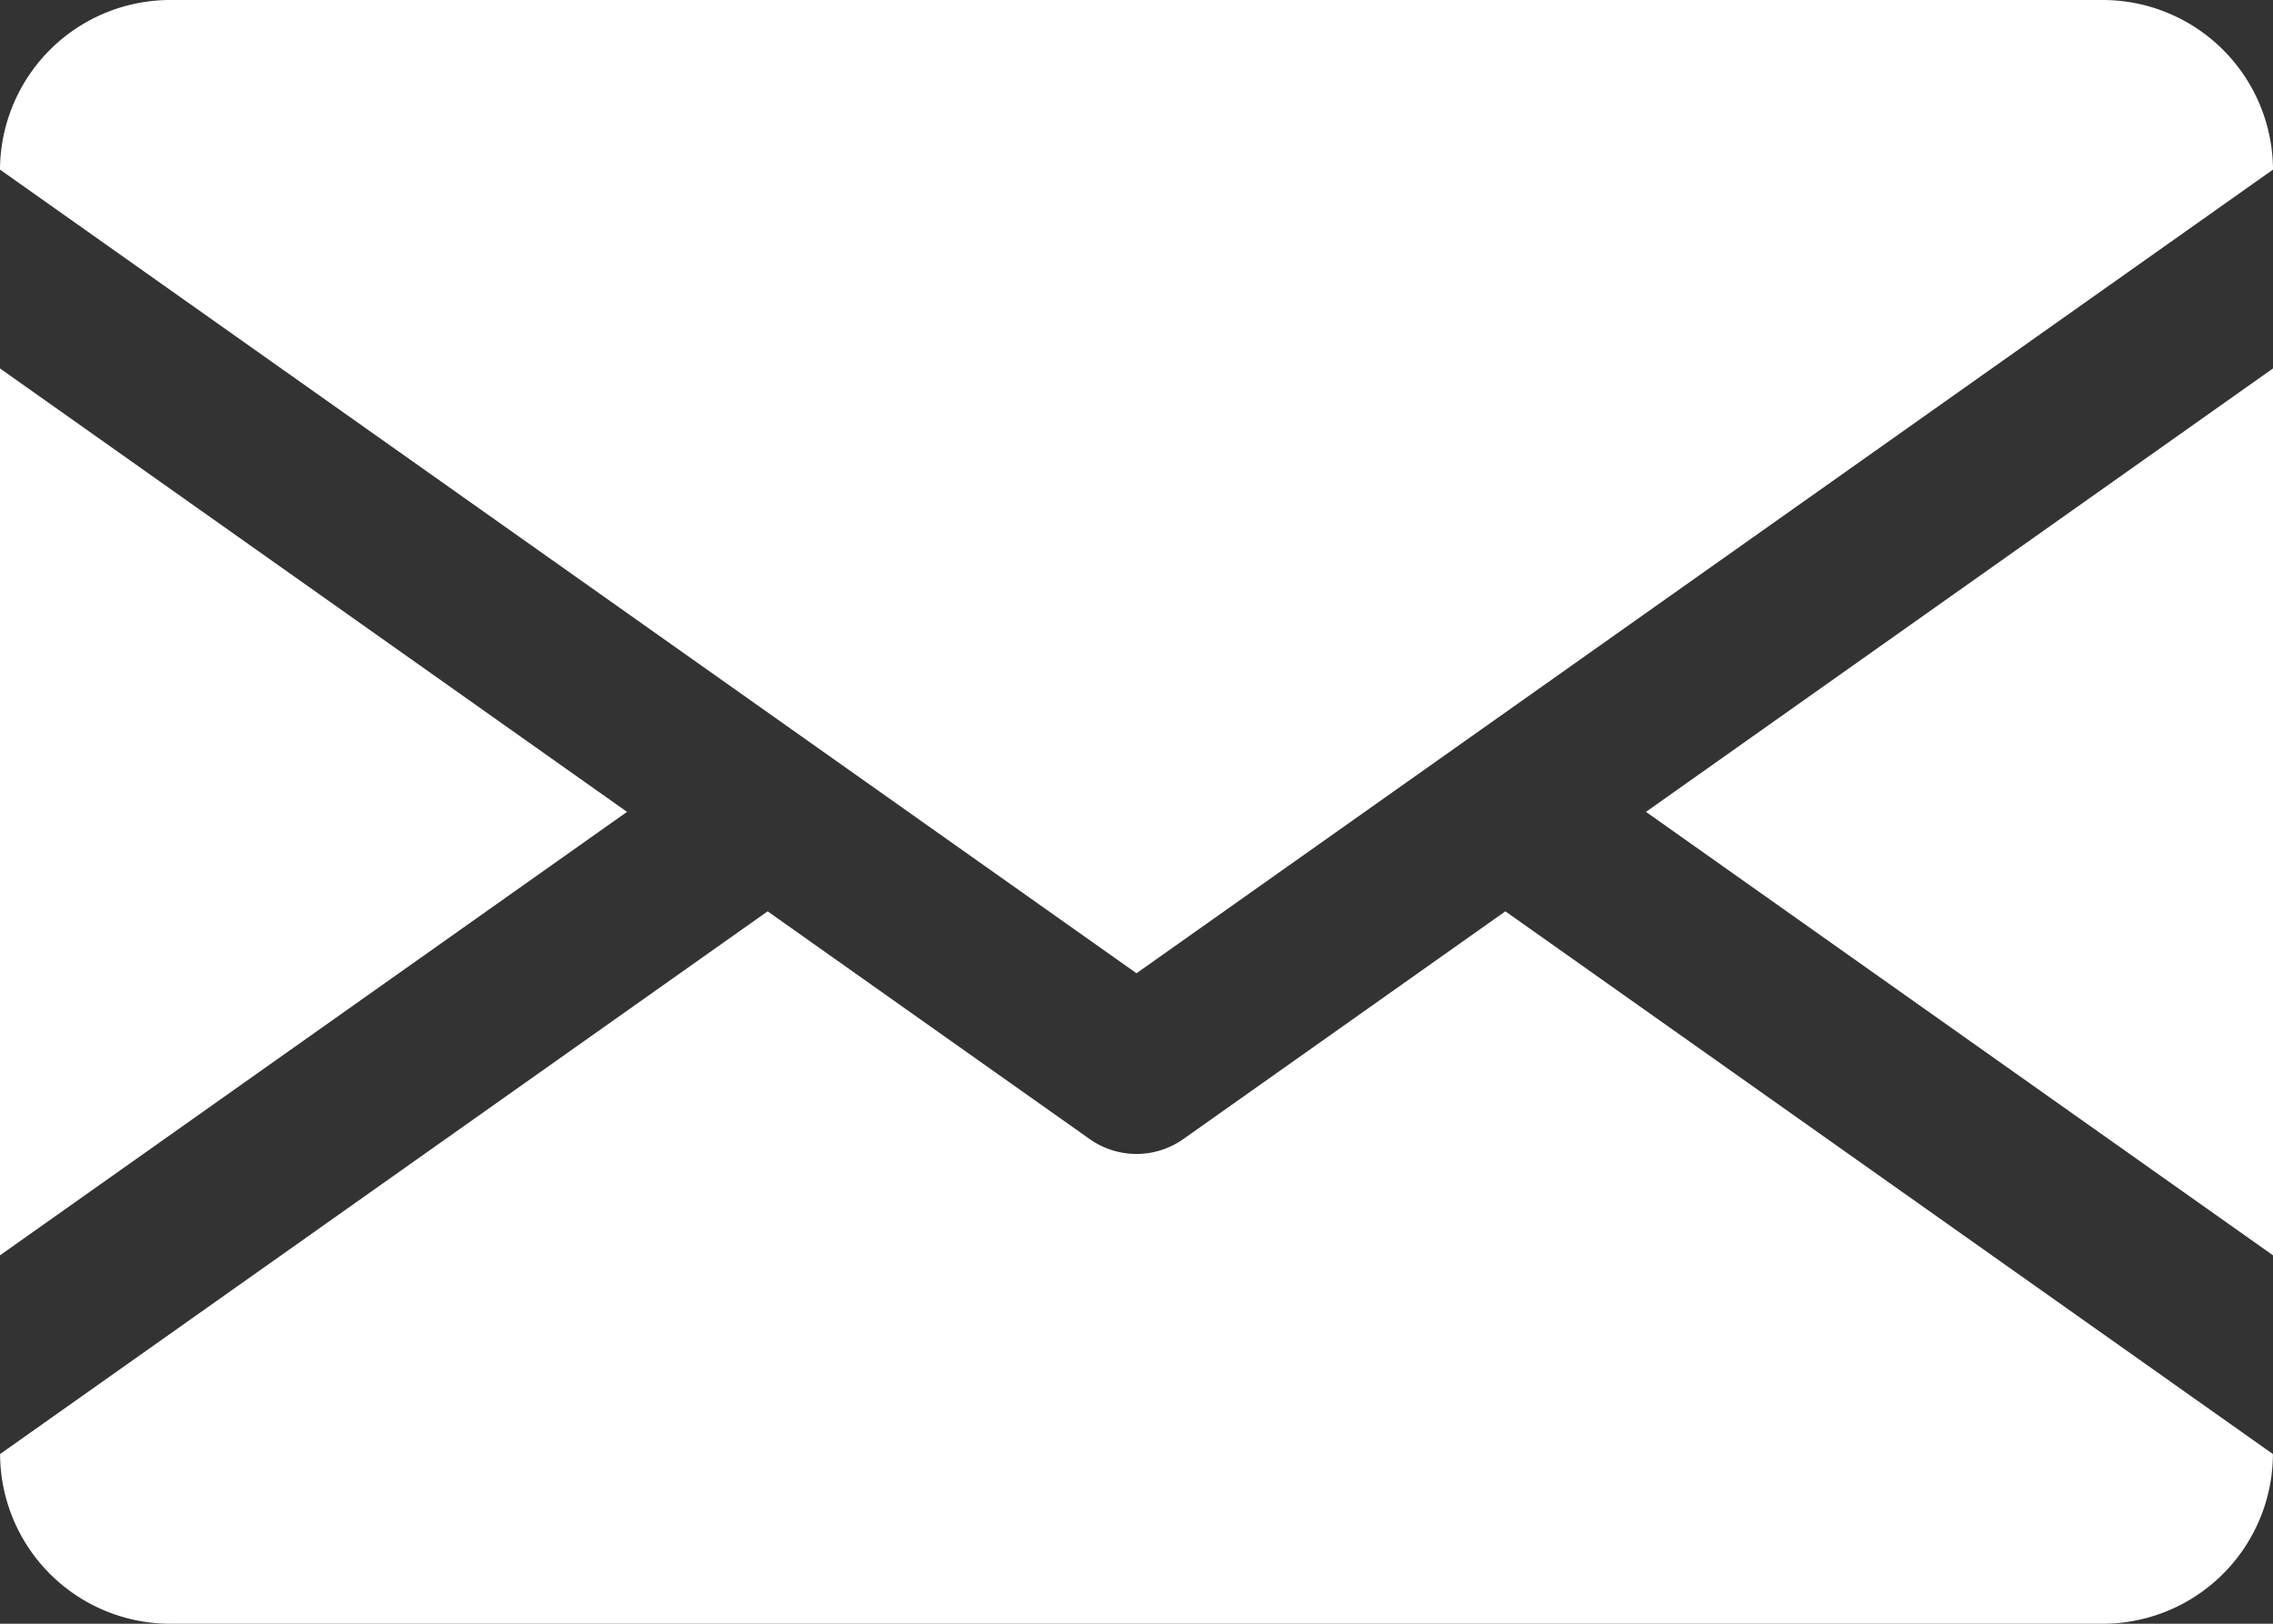 <svg xmlns="http://www.w3.org/2000/svg" viewBox="0 0 28 20"><rect x="0" y="0" width="28" height="20" fill="#333333" stroke="none"/><defs><style>.cls-1{fill:#fff;}</style></defs><g id="レイヤー_2" data-name="レイヤー 2"><g id="ヘッダー"><polygon class="cls-1" points="20.276 10 28 15.462 28 4.538 20.276 10"/><path class="cls-1" d="M14,11.988,28,2.089v.009A2.098,2.098,0,0,0,25.902,0H2.098A2.098,2.098,0,0,0,0,2.098V2.089Z"/><path class="cls-1" d="M18.544,11.225l-3.967,2.805a.999.999,0,0,1-1.154,0l-3.967-2.805L.001,17.91A2.097,2.097,0,0,0,2.098,20H25.902a2.097,2.097,0,0,0,2.097-2.09Z"/><polygon class="cls-1" points="0 4.538 0 15.462 7.724 10 0 4.538"/></g></g></svg>